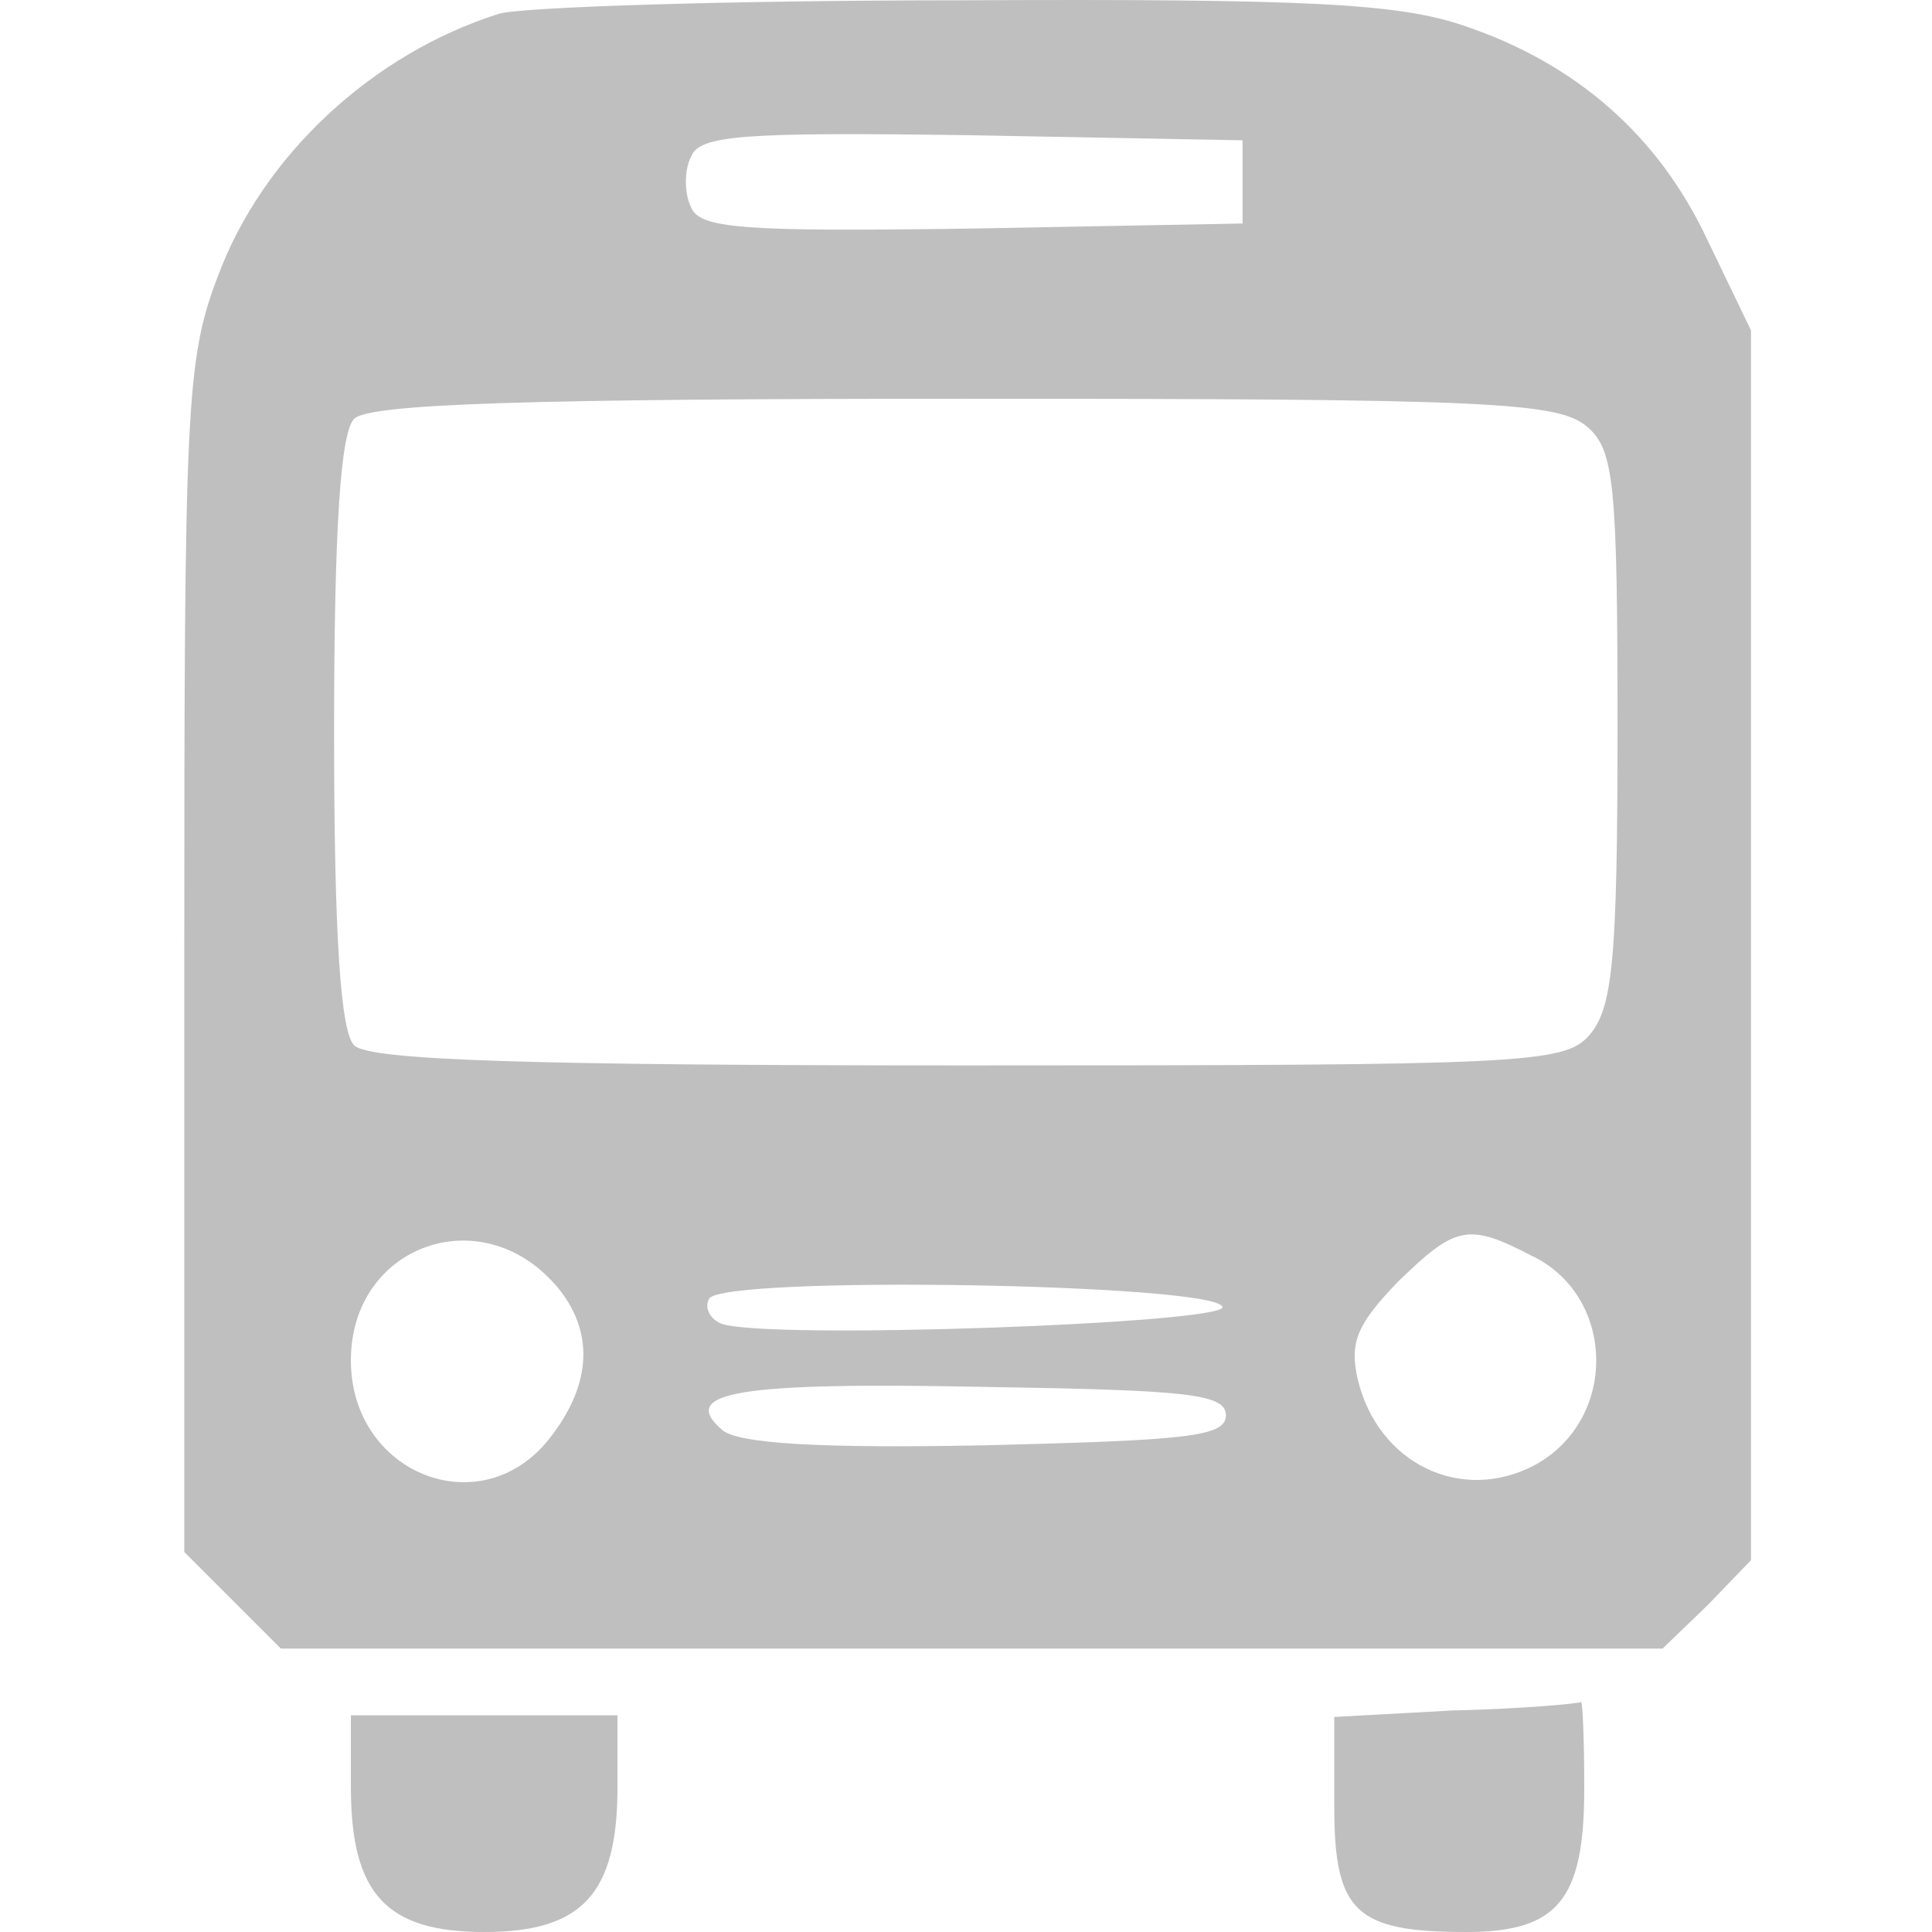 <?xml version="1.0" encoding="UTF-8" standalone="no"?>
<!-- Generator: Adobe Illustrator 19.0.1, SVG Export Plug-In . SVG Version: 6.00 Build 0)  -->

<svg
   version="1.1"
   id="Layer_1"
   x="0px"
   y="0px"
   width="13"
   height="13"
   viewBox="0 0 13 13"
   xml:space="preserve"
   xmlns="http://www.w3.org/2000/svg"
   xmlns:svg="http://www.w3.org/2000/svg">
	<defs
   id="defs9" />
	
<path
   d="M 3.359,0.092 C 2.507,0.361 1.767,1.045 1.464,1.864 1.251,2.424 1.24,2.75 1.24,6.451 v 3.992 l 0.325,0.325 0.325,0.325 h 4.654 4.643 l 0.303,-0.292 0.292,-0.303 V 6.361 2.223 L 11.49,1.617 C 11.165,0.922 10.615,0.428 9.842,0.17 c -0.437,-0.146 -1.032,-0.179 -3.364,-0.168 -1.559,0 -2.961,0.045 -3.118,0.09 z M 8.361,1.224 v 0.28 l -1.828,0.034 c -1.548,0.022 -1.828,0 -1.884,-0.146 -0.045,-0.09 -0.045,-0.247 0,-0.336 0.056,-0.146 0.336,-0.168 1.884,-0.146 l 1.828,0.034 z m 2.321,1.649 c 0.179,0.157 0.202,0.381 0.202,2.03 0,1.57 -0.034,1.884 -0.191,2.064 -0.168,0.191 -0.449,0.202 -4.183,0.202 -2.95,0 -4.026,-0.034 -4.127,-0.135 -0.09,-0.09 -0.135,-0.718 -0.135,-2.108 0,-1.391 0.045,-2.019 0.135,-2.108 0.101,-0.101 1.166,-0.135 4.116,-0.135 3.544,0 3.992,0.022 4.183,0.191 z M 3.741,8.649 c 0.258,0.303 0.247,0.662 -0.045,1.032 -0.46,0.583 -1.335,0.236 -1.335,-0.527 0,-0.774 0.875,-1.088 1.379,-0.505 z M 10.324,8.458 c 0.55,0.28 0.561,1.099 0,1.402 -0.493,0.258 -1.054,-0.011 -1.189,-0.583 -0.056,-0.247 0,-0.37 0.269,-0.65 0.393,-0.381 0.471,-0.404 0.92,-0.168 z M 8.227,8.794 c 0.022,0.112 -3.084,0.224 -3.376,0.112 -0.079,-0.034 -0.112,-0.112 -0.079,-0.168 0.101,-0.157 3.409,-0.101 3.454,0.056 z m 0.022,0.729 c 0,0.146 -0.269,0.168 -1.615,0.202 -1.121,0.022 -1.66,-0.011 -1.772,-0.101 -0.303,-0.258 0.101,-0.325 1.761,-0.292 1.357,0.022 1.626,0.045 1.626,0.191 z"
   id="path30"
   style="stroke-width:0.011;fill:#bfbfbf;fill-opacity:1" /><path
   d="m 9.797,11.508 -0.819,0.045 v 0.606 c 0,0.707 0.146,0.841 0.886,0.841 0.617,0 0.796,-0.213 0.796,-0.964 0,-0.336 -0.011,-0.594 -0.022,-0.583 -0.022,0.011 -0.404,0.045 -0.841,0.056 z"
   id="path37"
   style="stroke-width:0.011;fill:#bfbfbf;fill-opacity:1" /><path
   d="m 2.361,12.024 c 0,0.718 0.236,0.976 0.897,0.976 0.662,0 0.897,-0.258 0.897,-0.976 v -0.482 h -0.897 -0.897 z"
   id="path38"
   style="stroke-width:0.011;fill:#bfbfbf;fill-opacity:1" /></svg>
